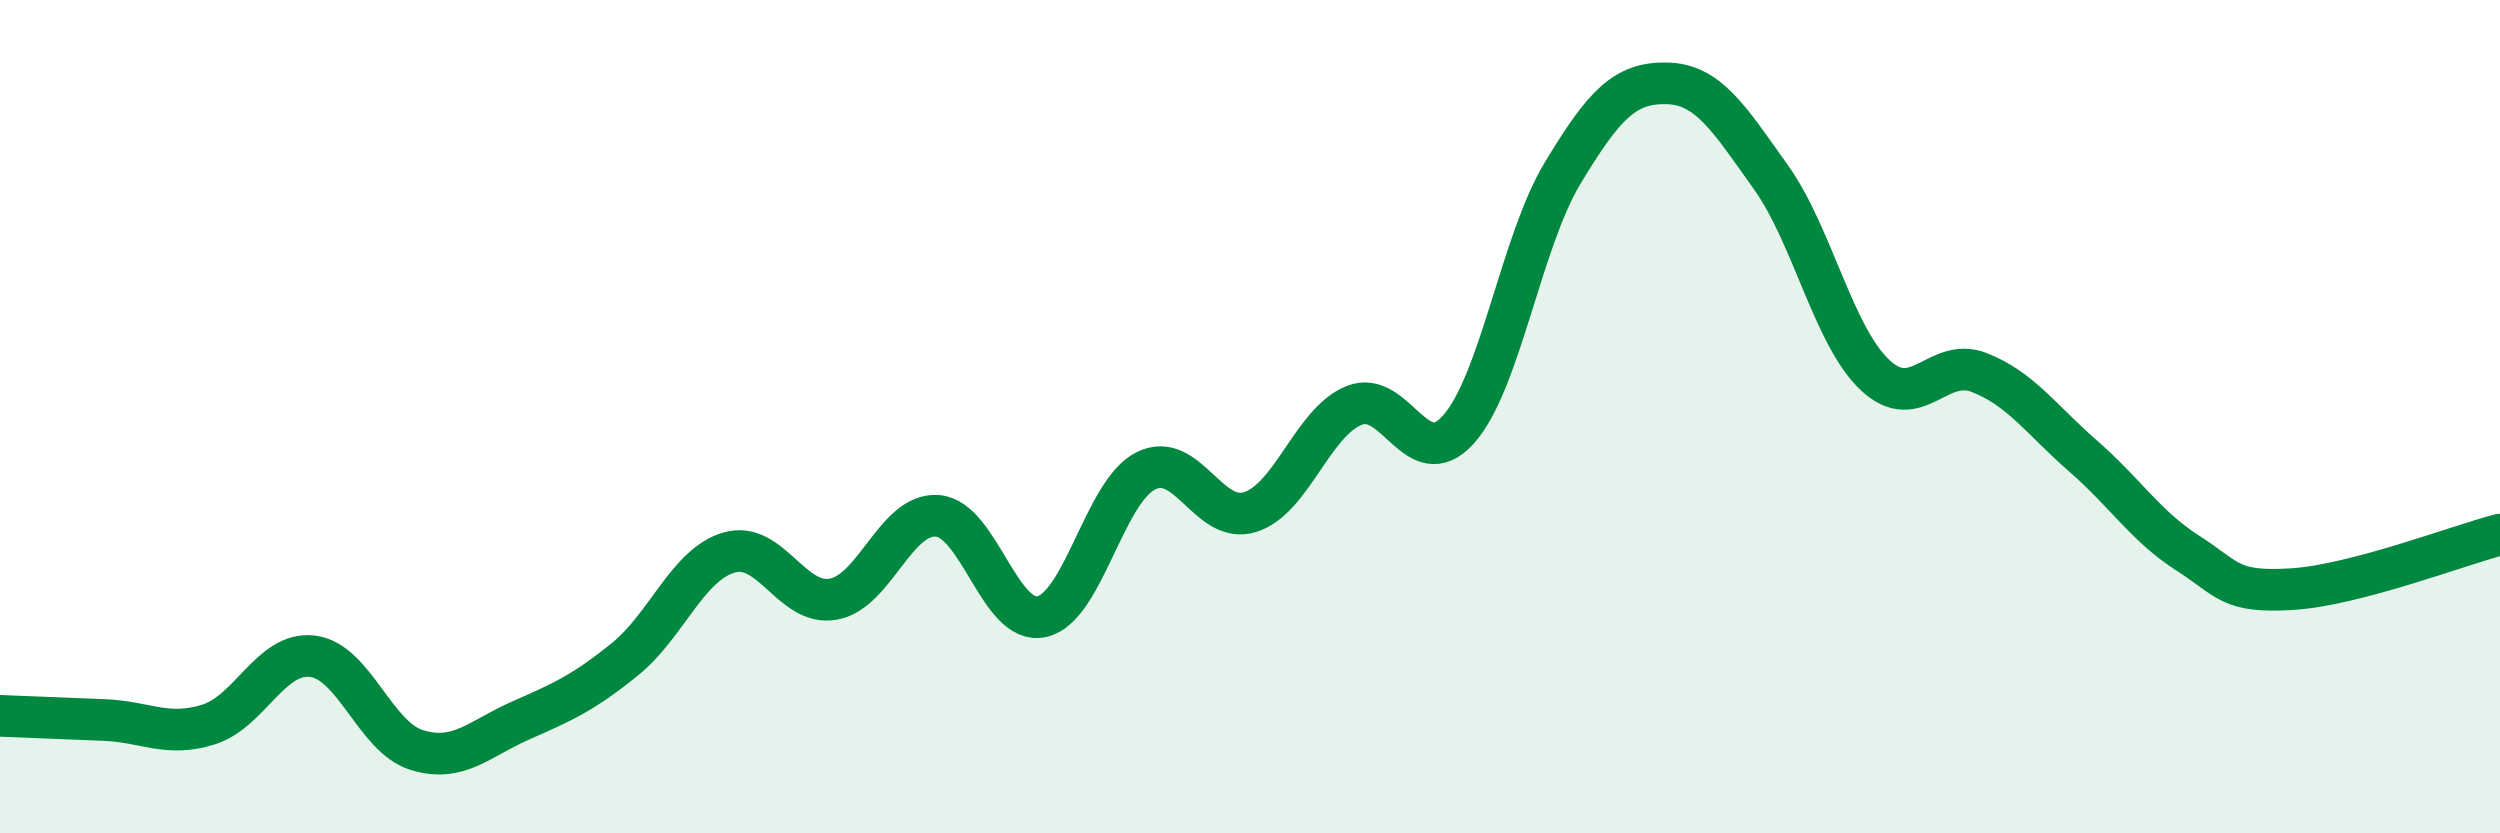 
    <svg width="60" height="20" viewBox="0 0 60 20" xmlns="http://www.w3.org/2000/svg">
      <path
        d="M 0,17.18 C 0.5,17.2 1.5,17.24 2.5,17.28 C 3.5,17.32 4,17.7 5,17.39 C 6,17.08 6.5,15.63 7.5,15.75 C 8.5,15.87 9,17.69 10,18 C 11,18.31 11.5,17.73 12.5,17.29 C 13.5,16.85 14,16.63 15,15.82 C 16,15.01 16.5,13.55 17.5,13.26 C 18.5,12.97 19,14.56 20,14.38 C 21,14.2 21.5,12.3 22.5,12.38 C 23.5,12.46 24,15.02 25,14.8 C 26,14.58 26.5,11.8 27.5,11.3 C 28.5,10.8 29,12.6 30,12.29 C 31,11.98 31.5,10.13 32.5,9.73 C 33.5,9.33 34,11.42 35,10.31 C 36,9.2 36.5,5.82 37.5,4.16 C 38.5,2.5 39,1.98 40,2 C 41,2.02 41.5,2.85 42.5,4.25 C 43.5,5.65 44,8.06 45,9 C 46,9.94 46.5,8.55 47.5,8.94 C 48.5,9.33 49,10.08 50,10.95 C 51,11.82 51.5,12.63 52.5,13.27 C 53.5,13.91 53.5,14.23 55,14.14 C 56.5,14.05 59,13.09 60,12.83L60 20L0 20Z"
        fill="#008740"
        opacity="0.1"
        stroke-linecap="round"
        stroke-linejoin="round"
      />
      <path
        d="M 0,17.18 C 0.5,17.2 1.5,17.24 2.5,17.28 C 3.5,17.32 4,17.7 5,17.39 C 6,17.08 6.5,15.63 7.5,15.75 C 8.5,15.87 9,17.69 10,18 C 11,18.31 11.5,17.73 12.5,17.29 C 13.5,16.85 14,16.63 15,15.82 C 16,15.01 16.5,13.55 17.5,13.26 C 18.5,12.97 19,14.56 20,14.38 C 21,14.2 21.5,12.3 22.5,12.38 C 23.5,12.46 24,15.02 25,14.8 C 26,14.58 26.5,11.8 27.5,11.3 C 28.5,10.8 29,12.6 30,12.29 C 31,11.98 31.5,10.13 32.5,9.73 C 33.5,9.33 34,11.42 35,10.31 C 36,9.2 36.5,5.82 37.5,4.16 C 38.5,2.5 39,1.98 40,2 C 41,2.02 41.5,2.85 42.5,4.25 C 43.5,5.65 44,8.06 45,9 C 46,9.94 46.5,8.55 47.5,8.94 C 48.5,9.33 49,10.08 50,10.95 C 51,11.82 51.5,12.63 52.5,13.27 C 53.5,13.91 53.5,14.23 55,14.14 C 56.5,14.05 59,13.09 60,12.83"
        stroke="#008740"
        stroke-width="1"
        fill="none"
        stroke-linecap="round"
        stroke-linejoin="round"
      />
    </svg>
  
